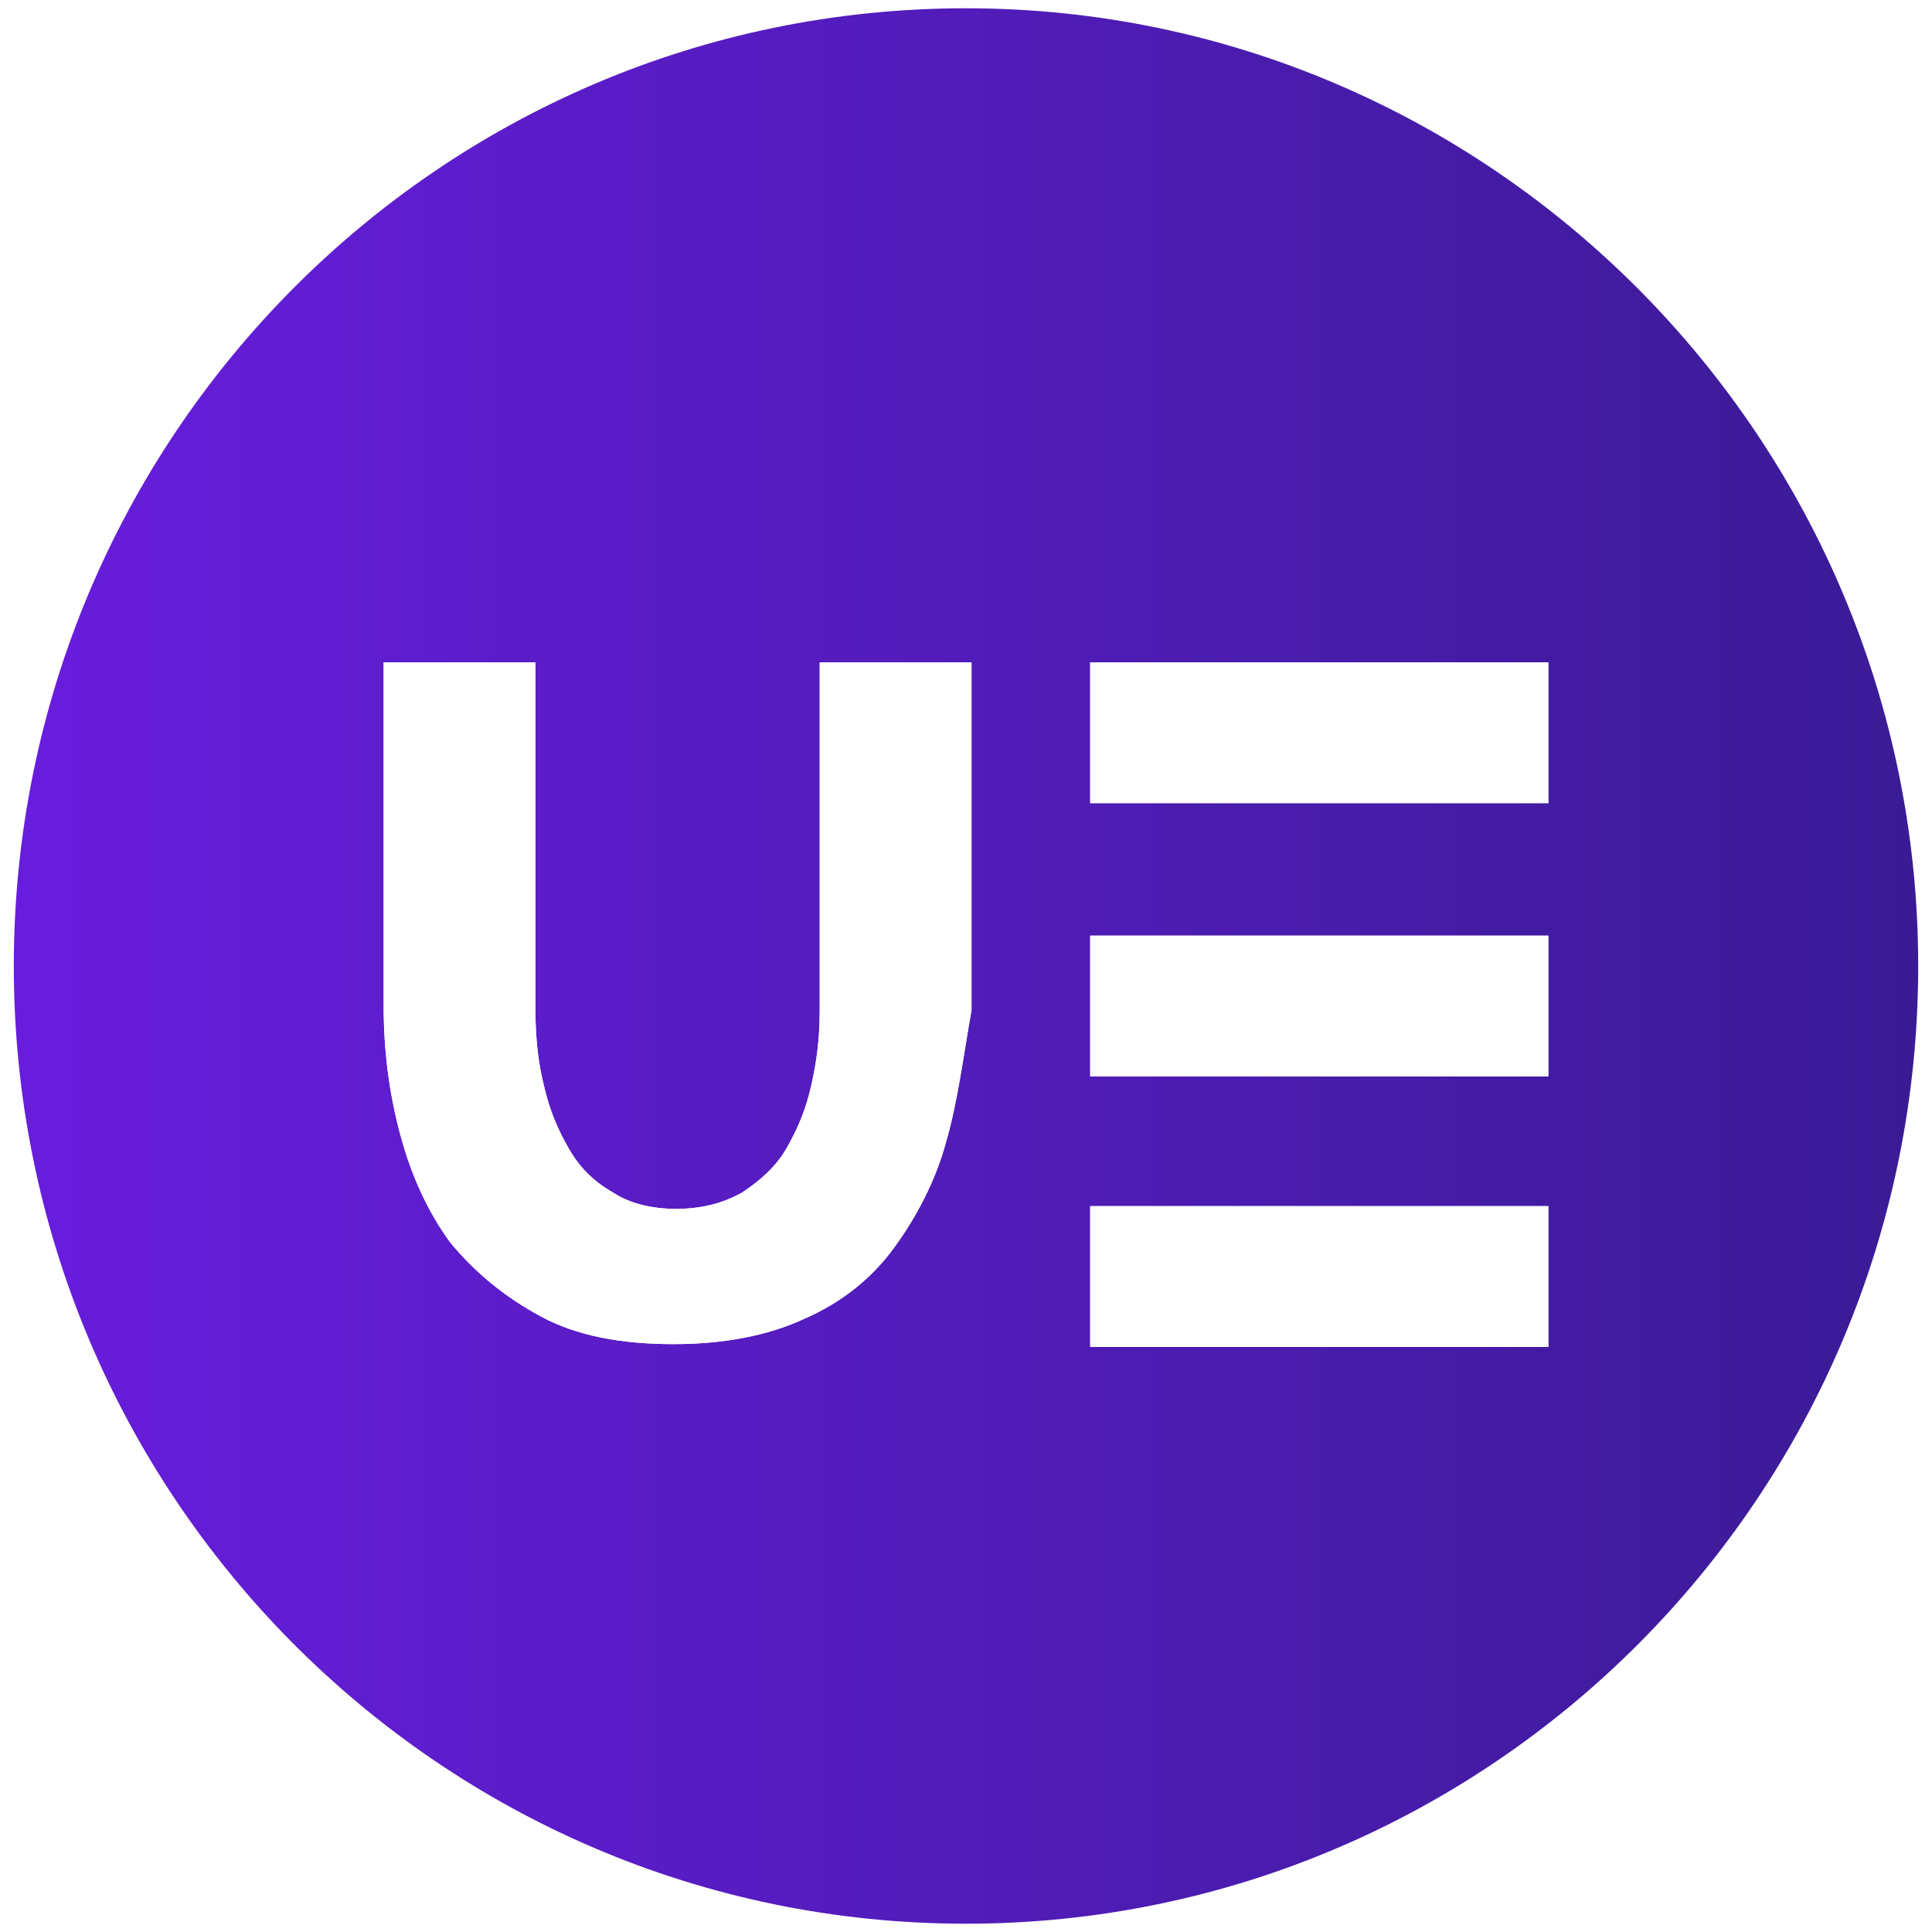 <svg width="256" height="256" viewBox="0 0 256 256" fill="none" xmlns="http://www.w3.org/2000/svg">
<rect width="256" height="256" fill="white"/>
<path d="M128 1.097C58.148 1.097 1.828 58.148 1.828 128C1.828 197.851 58.148 254.902 128 254.902C197.485 254.902 254.171 198.217 254.171 128C254.171 58.148 197.485 1.097 128 1.097ZM125.44 151.04C123.977 156.525 121.417 161.28 118.491 165.302C115.565 169.325 111.542 172.617 106.422 174.811C101.668 177.005 95.817 178.102 89.234 178.102C82.285 178.102 76.434 177.005 71.68 174.445C66.925 171.885 62.902 168.594 59.611 164.571C56.685 160.548 54.491 155.794 53.028 150.308C51.565 144.822 50.834 139.337 50.834 133.12V87.771H70.948V133.851C70.948 137.508 71.314 140.8 72.045 143.725C72.777 147.017 73.874 149.577 75.337 152.137C76.8 154.697 78.628 156.525 81.188 157.988C83.382 159.451 86.308 160.182 89.6 160.182C92.891 160.182 95.817 159.451 98.377 157.988C100.571 156.525 102.765 154.697 104.228 152.137C105.691 149.577 106.788 147.017 107.52 143.725C108.251 140.434 108.617 137.508 108.617 133.851V87.771H128.731V133.851C127.634 140.068 126.902 145.92 125.44 151.04ZM205.165 178.468H144.457V159.817H205.165V178.468ZM205.165 142.628H144.457V123.977H205.165V142.628ZM205.165 106.422H144.457V87.771H205.165V106.422Z" fill="url(#paint0_linear_455_86)"/>
<path d="M125.44 151.039C123.977 156.525 121.417 161.279 118.491 165.302C115.565 169.325 111.543 172.616 106.423 174.811C101.668 177.005 95.817 178.102 89.234 178.102C82.285 178.102 76.434 177.005 71.68 174.445C66.925 171.885 62.903 168.593 59.611 164.571C56.685 160.548 54.491 155.793 53.028 150.308C51.565 144.822 50.834 139.336 50.834 133.119V87.77H70.948V133.851C70.948 137.508 71.314 140.799 72.045 143.725C72.777 147.016 73.874 149.576 75.337 152.136C76.8 154.696 78.628 156.525 81.188 157.988C83.383 159.451 86.308 160.182 89.6 160.182C92.891 160.182 95.817 159.451 98.377 157.988C100.571 156.525 102.765 154.696 104.228 152.136C105.691 149.576 106.788 147.016 107.52 143.725C108.251 140.433 108.617 137.508 108.617 133.851V87.77H128.731V133.851C127.634 140.068 126.903 145.919 125.44 151.039ZM205.165 178.468H144.457V159.816H205.165V178.468ZM205.165 142.628H144.457V123.976H205.165V142.628ZM205.165 106.422H144.457V87.77H205.165V106.422Z" fill="white"/>
<defs>
<linearGradient id="paint0_linear_455_86" x1="1.867" y1="128" x2="254.132" y2="128" gradientUnits="userSpaceOnUse">
<stop stop-color="#681DDD"/>
<stop offset="1" stop-color="#3A1B95"/>
</linearGradient>
</defs>
</svg>
